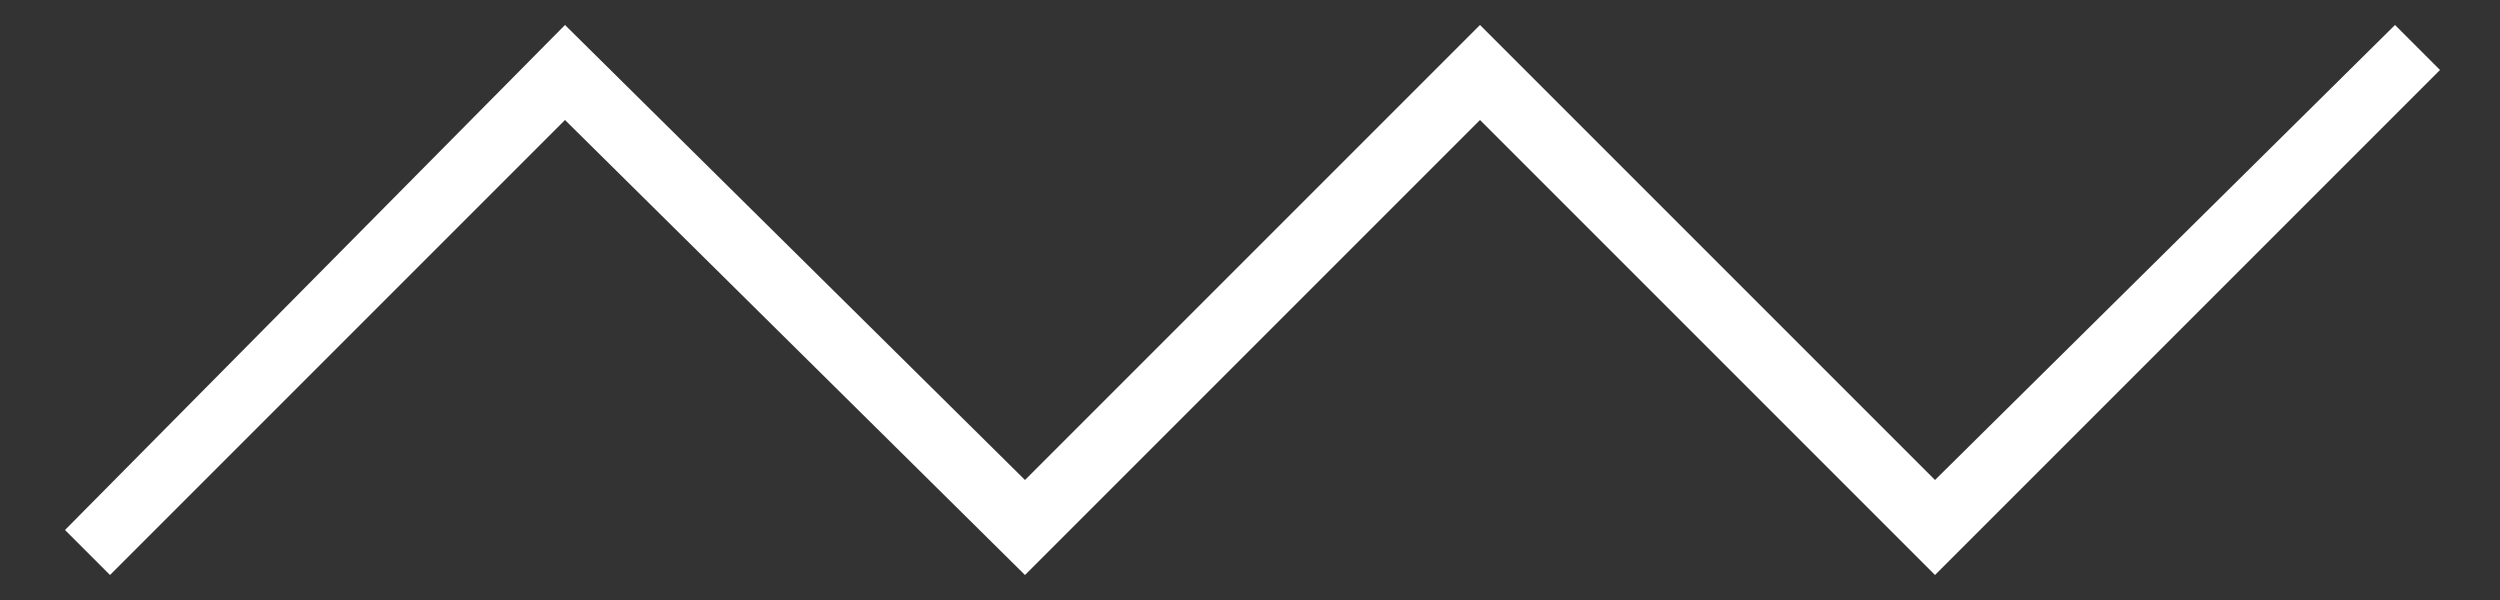 <?xml version="1.0" encoding="utf-8"?>
<!-- Generator: Adobe Illustrator 22.0.1, SVG Export Plug-In . SVG Version: 6.00 Build 0)  -->
<svg version="1.1" id="Layer_1" xmlns="http://www.w3.org/2000/svg" xmlns:xlink="http://www.w3.org/1999/xlink" x="0px" y="0px"
	 viewBox="0 0 50 12" style="enable-background:new 0 0 50 12;" xml:space="preserve">
<rect x="0" y="0" width="50" height="12" fill="#333333" stroke="none"/>
<style type="text/css">
	.st0{fill:#FFFFFF;}
</style>
<polygon class="st0" points="38.7,9.6 29.6,0.5 20.5,9.6 11.3,0.5 1.3,10.6 2.2,11.5 11.3,2.4 20.5,11.5 29.6,2.4 38.7,11.5 
	48.8,1.4 47.9,0.5 "/>
</svg>
